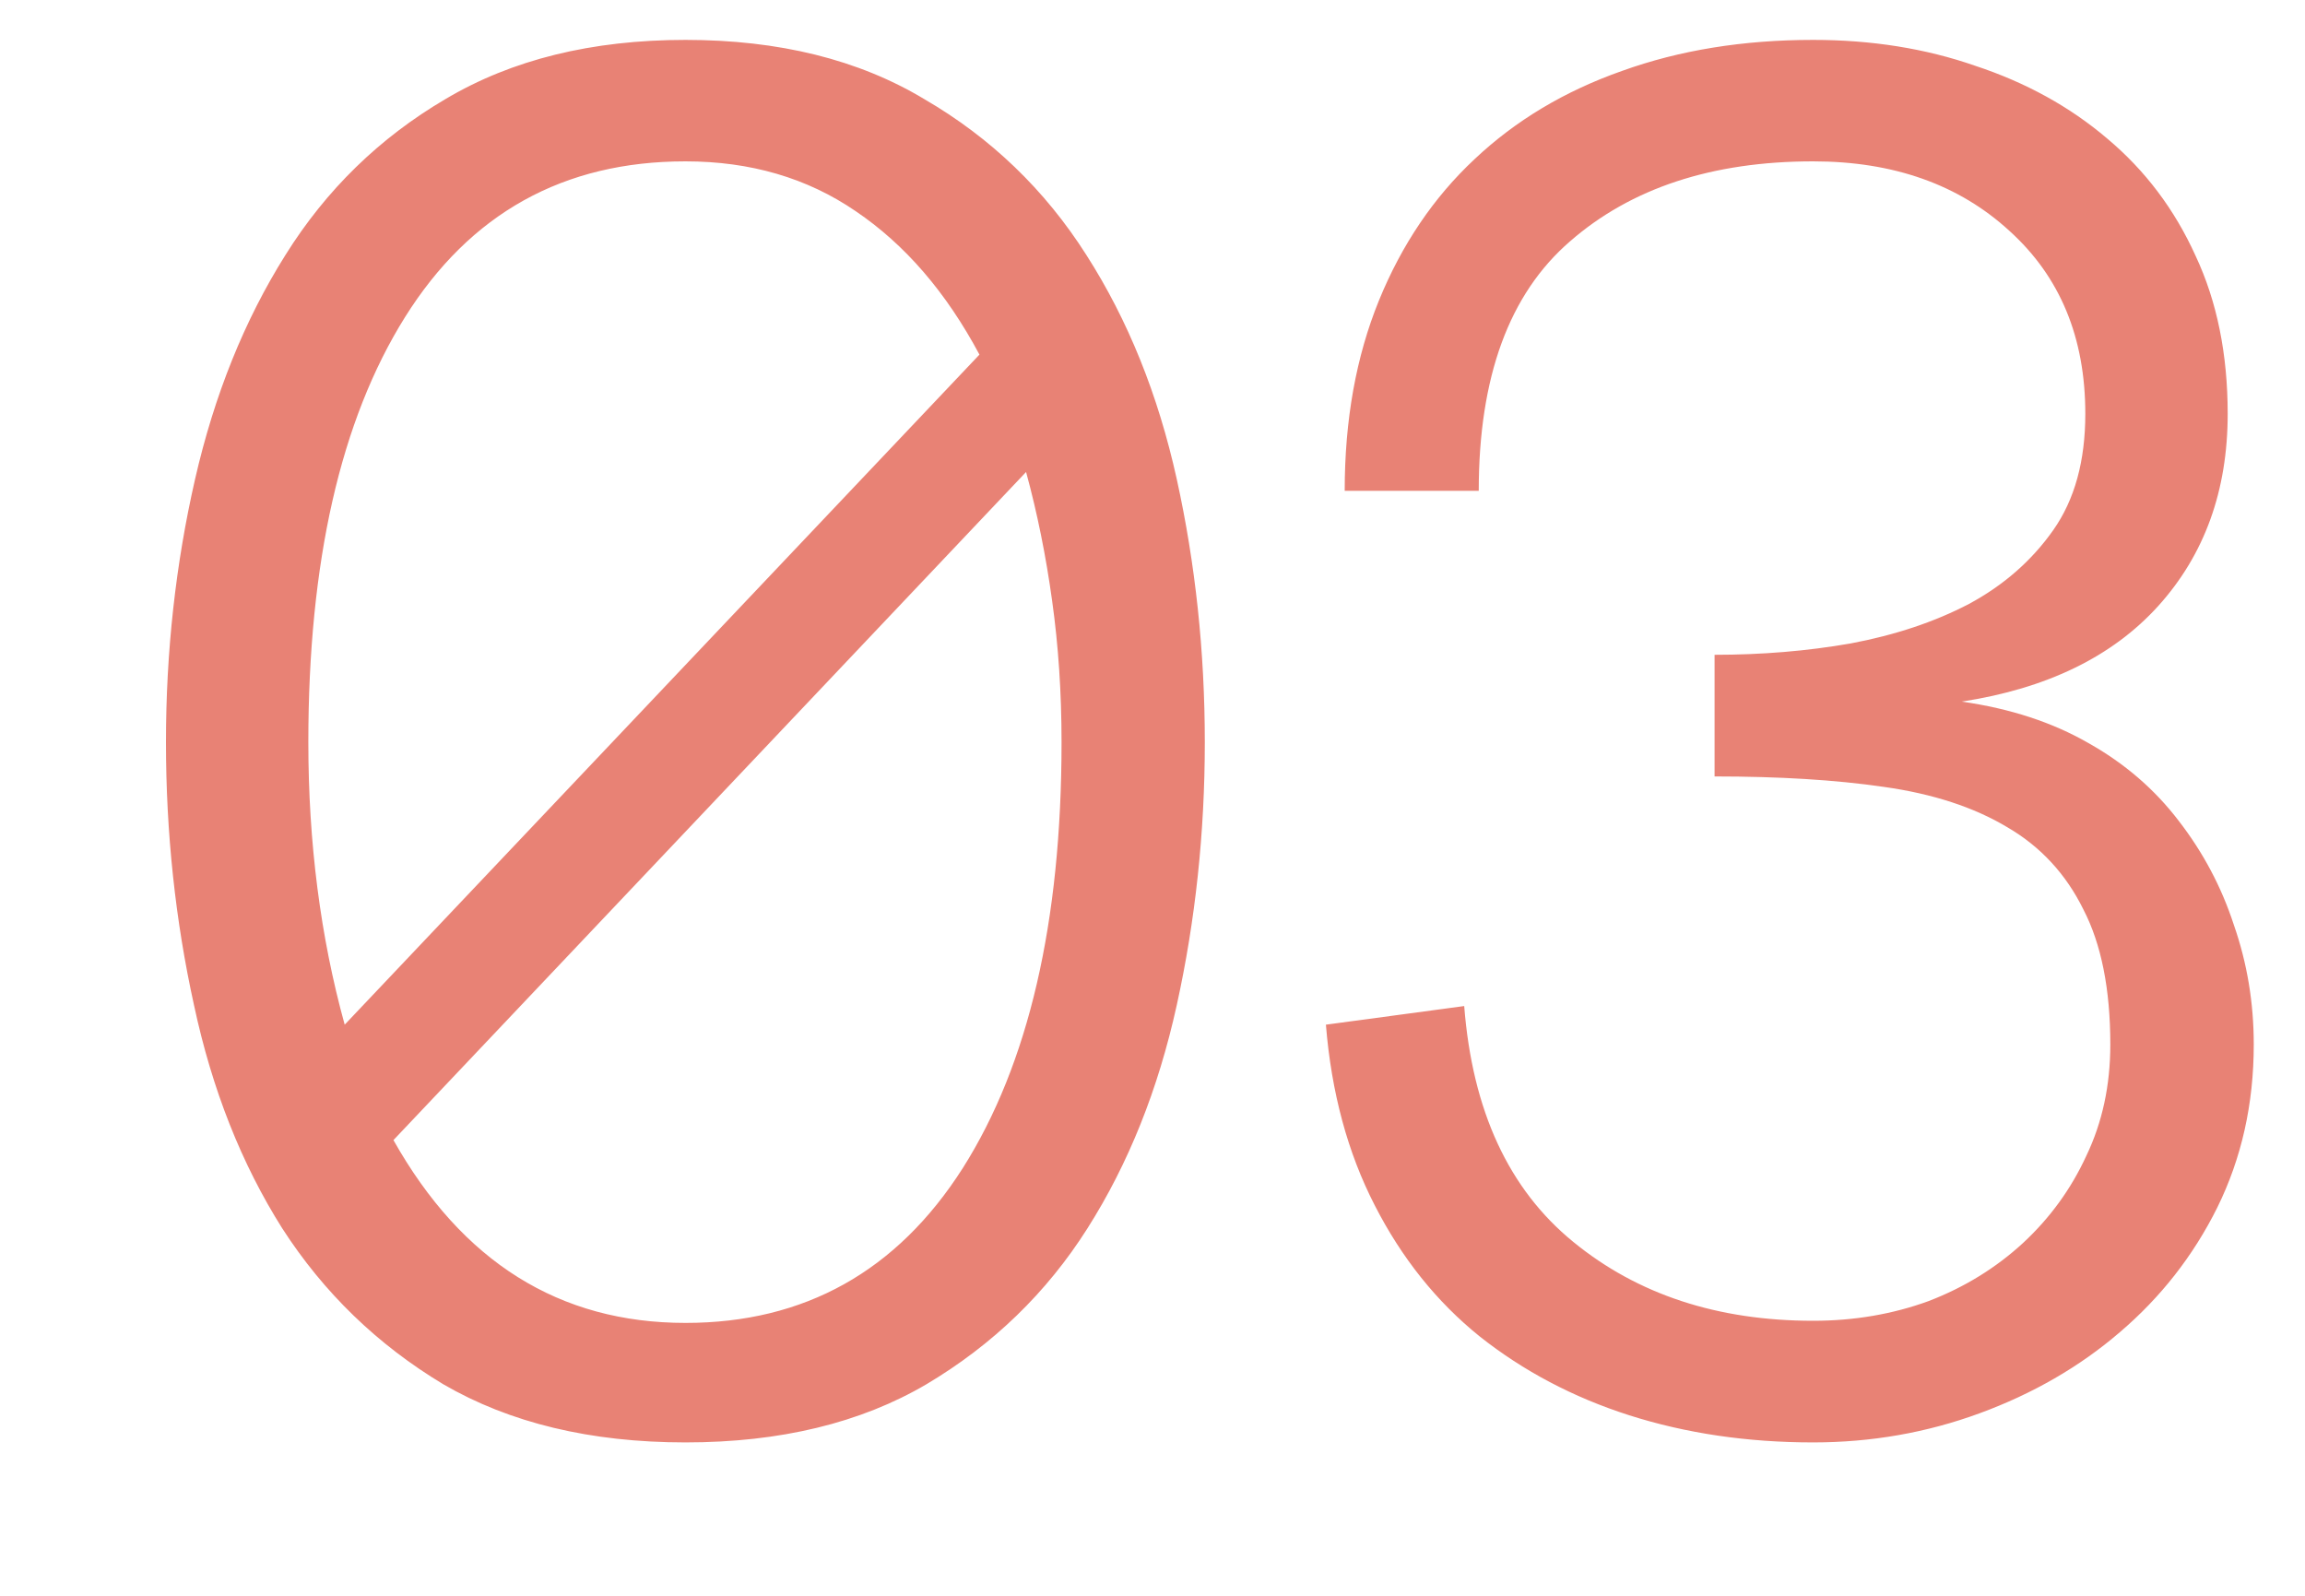 <?xml version="1.0" encoding="UTF-8"?> <svg xmlns="http://www.w3.org/2000/svg" width="13" height="9" viewBox="0 0 13 9" fill="none"><path d="M1.739 4.186C1.739 4.752 1.807 5.283 1.944 5.779L5.524 2C5.336 1.648 5.104 1.379 4.826 1.191C4.553 1.004 4.233 0.91 3.866 0.91C3.178 0.91 2.651 1.203 2.284 1.789C1.92 2.371 1.739 3.17 1.739 4.186ZM2.219 6.43C2.606 7.117 3.155 7.461 3.866 7.461C4.537 7.461 5.059 7.17 5.43 6.588C5.801 6.002 5.987 5.201 5.987 4.186C5.987 3.904 5.969 3.639 5.934 3.389C5.899 3.135 5.85 2.893 5.787 2.662L2.219 6.43ZM0.936 4.186C0.936 3.674 0.991 3.18 1.1 2.703C1.209 2.227 1.379 1.805 1.61 1.438C1.84 1.07 2.141 0.777 2.512 0.559C2.887 0.336 3.338 0.225 3.866 0.225C4.393 0.225 4.842 0.336 5.213 0.559C5.588 0.777 5.893 1.07 6.127 1.438C6.362 1.805 6.532 2.227 6.637 2.703C6.742 3.18 6.795 3.674 6.795 4.186C6.795 4.697 6.742 5.191 6.637 5.668C6.532 6.145 6.364 6.564 6.133 6.928C5.903 7.291 5.6 7.584 5.225 7.807C4.854 8.025 4.401 8.135 3.866 8.135C3.33 8.135 2.875 8.025 2.5 7.807C2.129 7.584 1.826 7.291 1.592 6.928C1.362 6.564 1.196 6.145 1.094 5.668C0.989 5.191 0.936 4.697 0.936 4.186ZM12.711 5.891C12.711 6.227 12.642 6.533 12.505 6.811C12.369 7.084 12.185 7.318 11.955 7.514C11.728 7.709 11.464 7.861 11.164 7.971C10.867 8.08 10.554 8.135 10.226 8.135C9.855 8.135 9.509 8.084 9.189 7.982C8.873 7.881 8.591 7.732 8.345 7.537C8.103 7.342 7.906 7.096 7.754 6.799C7.601 6.502 7.509 6.162 7.478 5.779L8.258 5.674C8.304 6.264 8.509 6.707 8.873 7.004C9.236 7.301 9.687 7.449 10.226 7.449C10.457 7.449 10.674 7.412 10.877 7.338C11.08 7.26 11.258 7.15 11.41 7.01C11.562 6.869 11.681 6.705 11.767 6.518C11.857 6.33 11.902 6.121 11.902 5.891C11.902 5.578 11.851 5.324 11.75 5.129C11.652 4.93 11.509 4.775 11.322 4.666C11.134 4.553 10.902 4.477 10.625 4.438C10.351 4.398 10.033 4.379 9.67 4.379V3.693C9.935 3.693 10.191 3.672 10.437 3.629C10.687 3.582 10.91 3.508 11.105 3.406C11.3 3.301 11.459 3.162 11.58 2.99C11.701 2.818 11.761 2.6 11.761 2.334C11.761 1.904 11.619 1.561 11.334 1.303C11.049 1.041 10.679 0.91 10.226 0.91C9.656 0.91 9.199 1.061 8.855 1.361C8.511 1.658 8.34 2.127 8.34 2.768H7.584C7.584 2.369 7.648 2.012 7.777 1.695C7.906 1.379 8.086 1.113 8.316 0.898C8.547 0.68 8.824 0.514 9.148 0.4C9.472 0.283 9.832 0.225 10.226 0.225C10.554 0.225 10.859 0.273 11.14 0.371C11.425 0.465 11.674 0.602 11.884 0.781C12.099 0.961 12.265 1.182 12.383 1.443C12.504 1.701 12.564 1.998 12.564 2.334C12.564 2.768 12.433 3.129 12.172 3.418C11.914 3.703 11.545 3.883 11.064 3.957C11.338 3.996 11.576 4.074 11.779 4.191C11.982 4.305 12.152 4.451 12.289 4.631C12.425 4.807 12.529 5.002 12.599 5.217C12.674 5.432 12.711 5.656 12.711 5.891Z" fill="#E88275"></path></svg> 